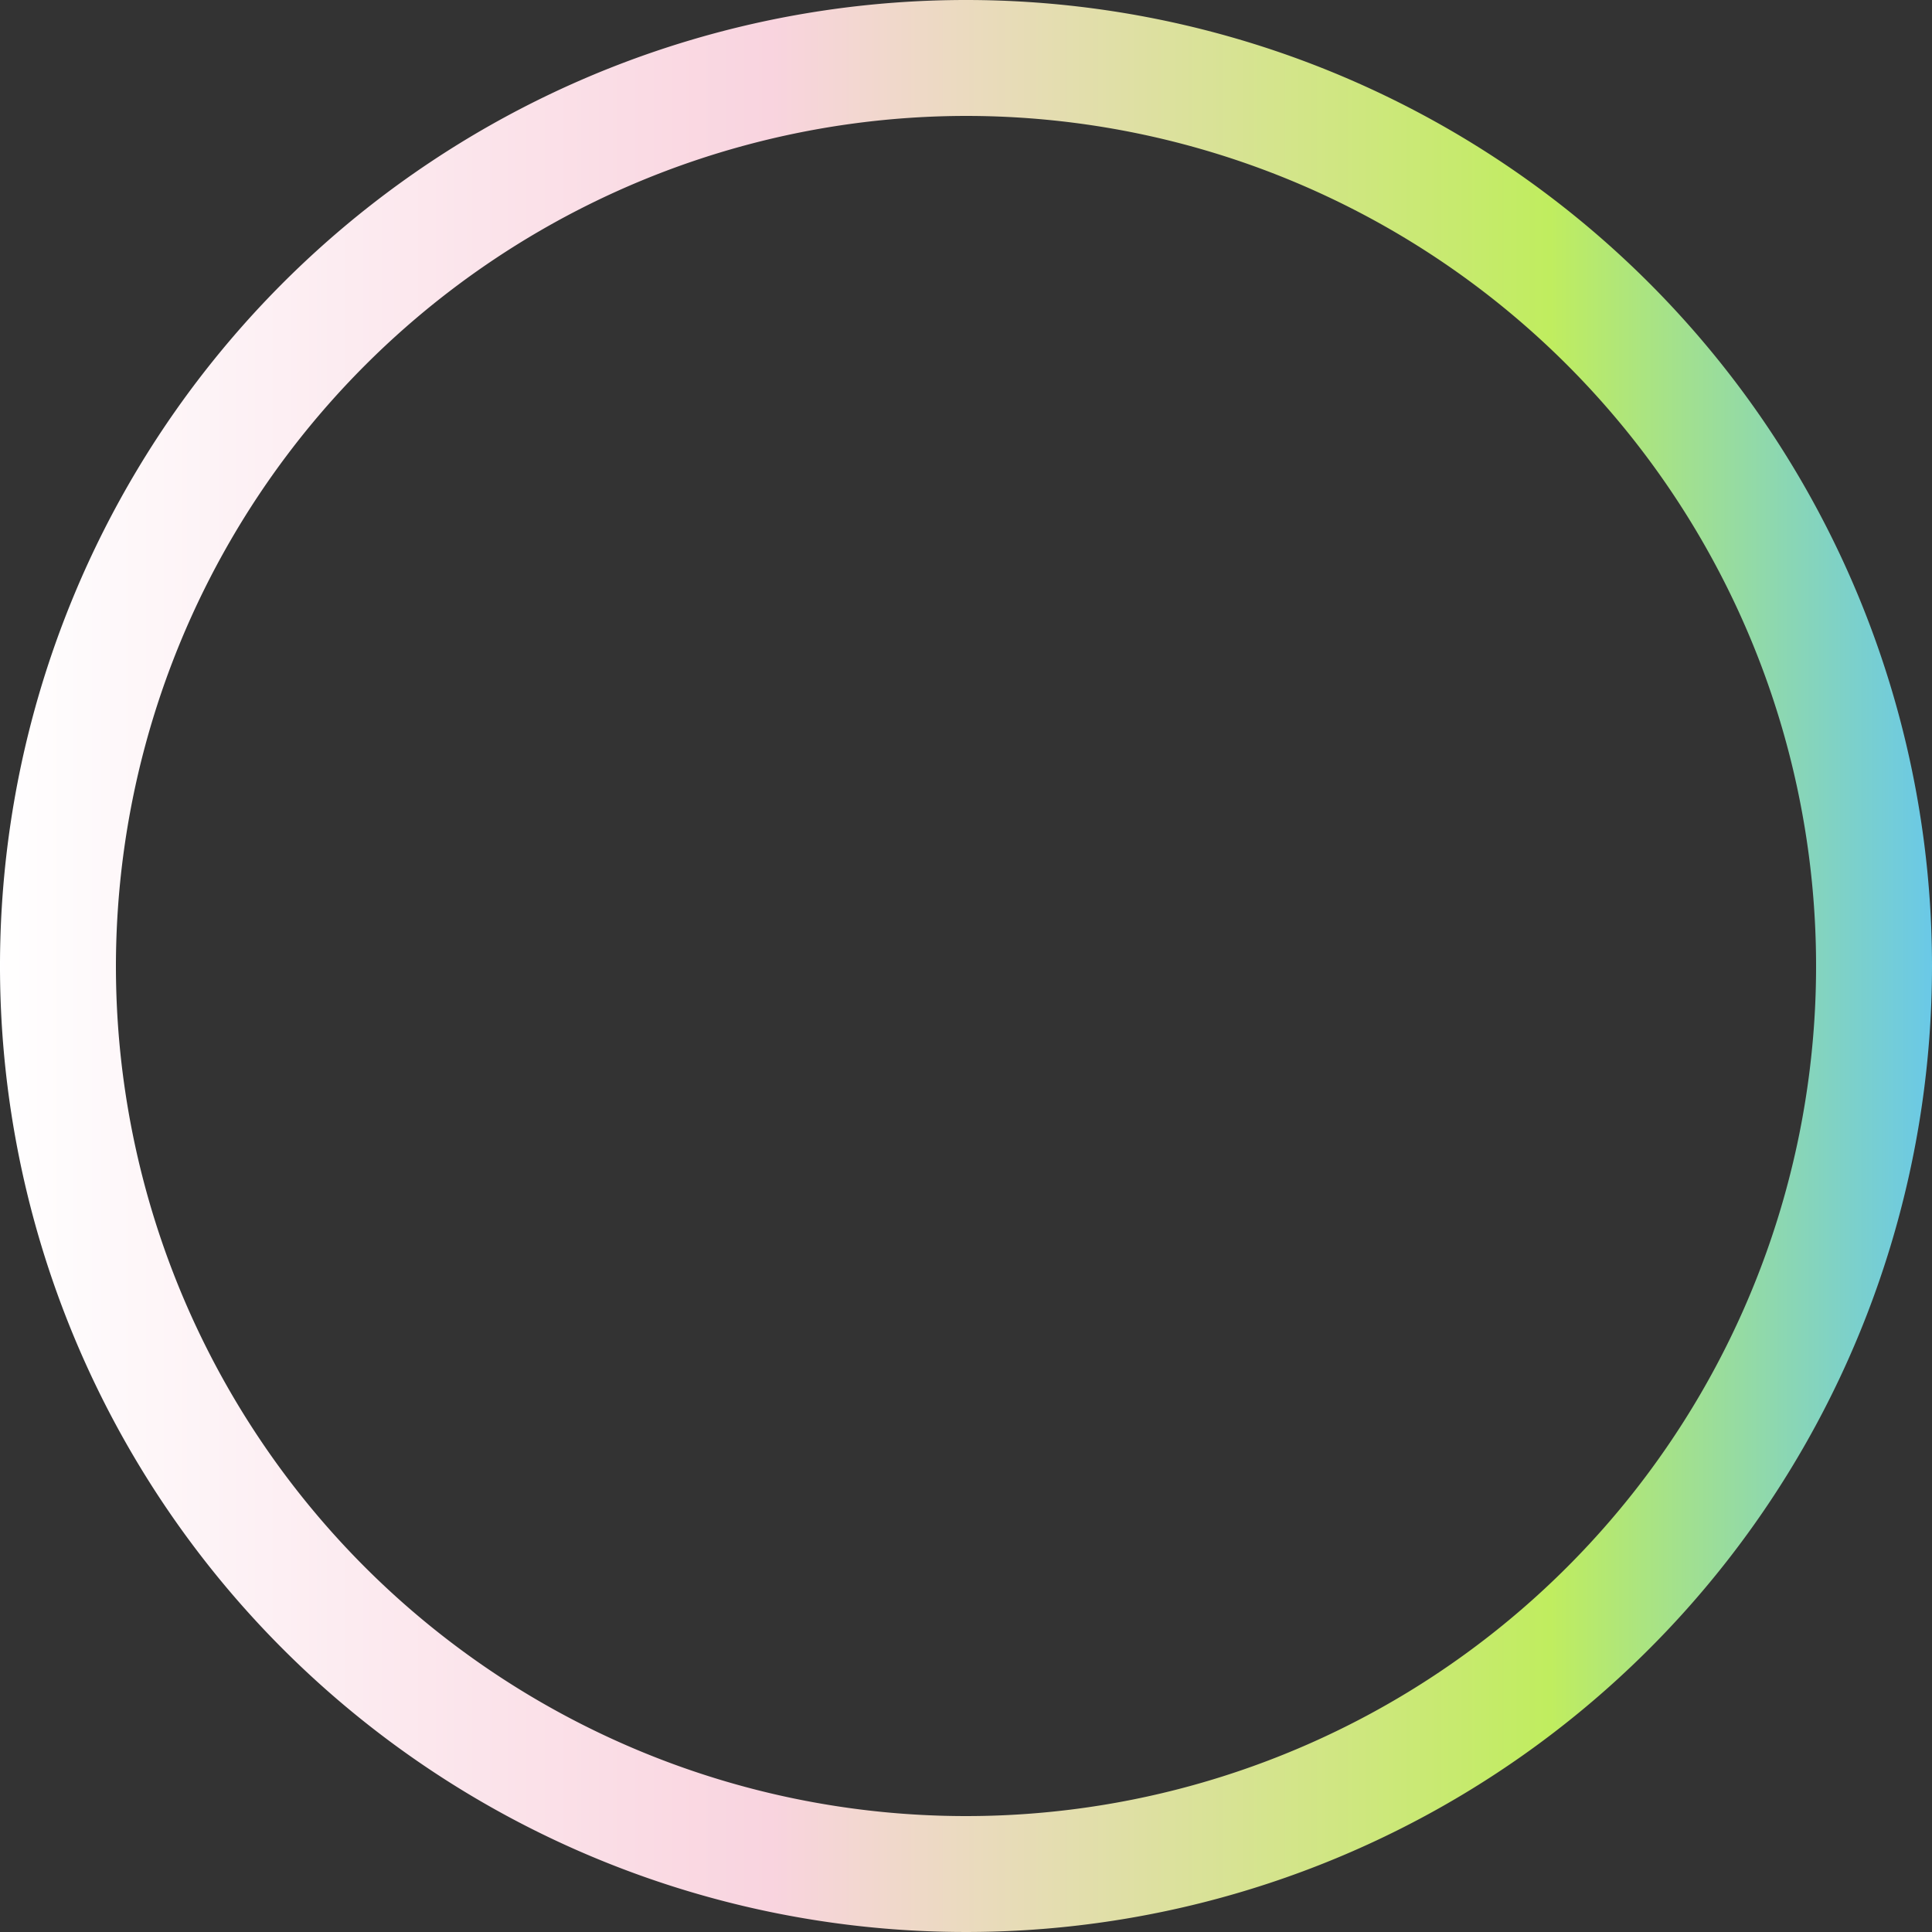 <svg xmlns="http://www.w3.org/2000/svg" width="50" height="50" viewBox="0 0 50 50">
<rect x="0" y="0" width="50" height="50" fill="#333333" stroke="none"/>
<defs>
<linearGradient id="Gradient1">
<stop class="stop1" offset="0%"/>
<stop class="stop2" offset="40%"/>
<stop class="stop3" offset="80%"/>
<stop class="stop4" offset="100%"/>
</linearGradient>
<style>
.loading{
   width: 50px;
   height: 50px;
   margin: 0 auto;
   text-align:center;
   fill: url(#Gradient1);
   -webkit-animation: spin 0.6s linear infinite;
   -moz-animation: spin 0.6s linear infinite;
   -ms-animation: spin 0.6s linear infinite;
   -o-animation: spin 0.6s linear infinite;
   animation: spin 0.6s linear infinite;
   transform-origin: center;
}
.stop1 { stop-color: white; }
.stop2 { stop-color: #F9D4DF; }
.stop3 { stop-color: #C0ED5F; }
.stop4 { stop-color: #68C8EA; }


@-webkit-keyframes spin {
	0% {-webkit-transform: rotate(0deg);}
	100% {-webkit-transform: rotate(360deg);}
}
@-moz-keyframes spin {
	0% {-moz-transform: rotate(0deg);}
	100% {-moz-transform: rotate(360deg);}
}
@-ms-keyframes spin {
	0% {-ms-transform: rotate(0deg);}
	100% {-ms-transform: rotate(360deg);}
}
@-o-keyframes spin {
	0% {-o-transform: rotate(0deg);}
	100% {-o-transform: rotate(360deg);}
}
@keyframes spin {
	0% {transform: rotate(0deg);}
	100% {transform: rotate(360deg);}
}
</style>
</defs>
<g id="" data-name=""><g id="sp"><path class="cls-1 loading" d="M25,3A22,22,0,1,1,3,25,22.025,22.025,0,0,1,25,3m0-3A25,25,0,1,0,50,25,25,25,0,0,0,25,0Z"/></g></g>


</svg>
